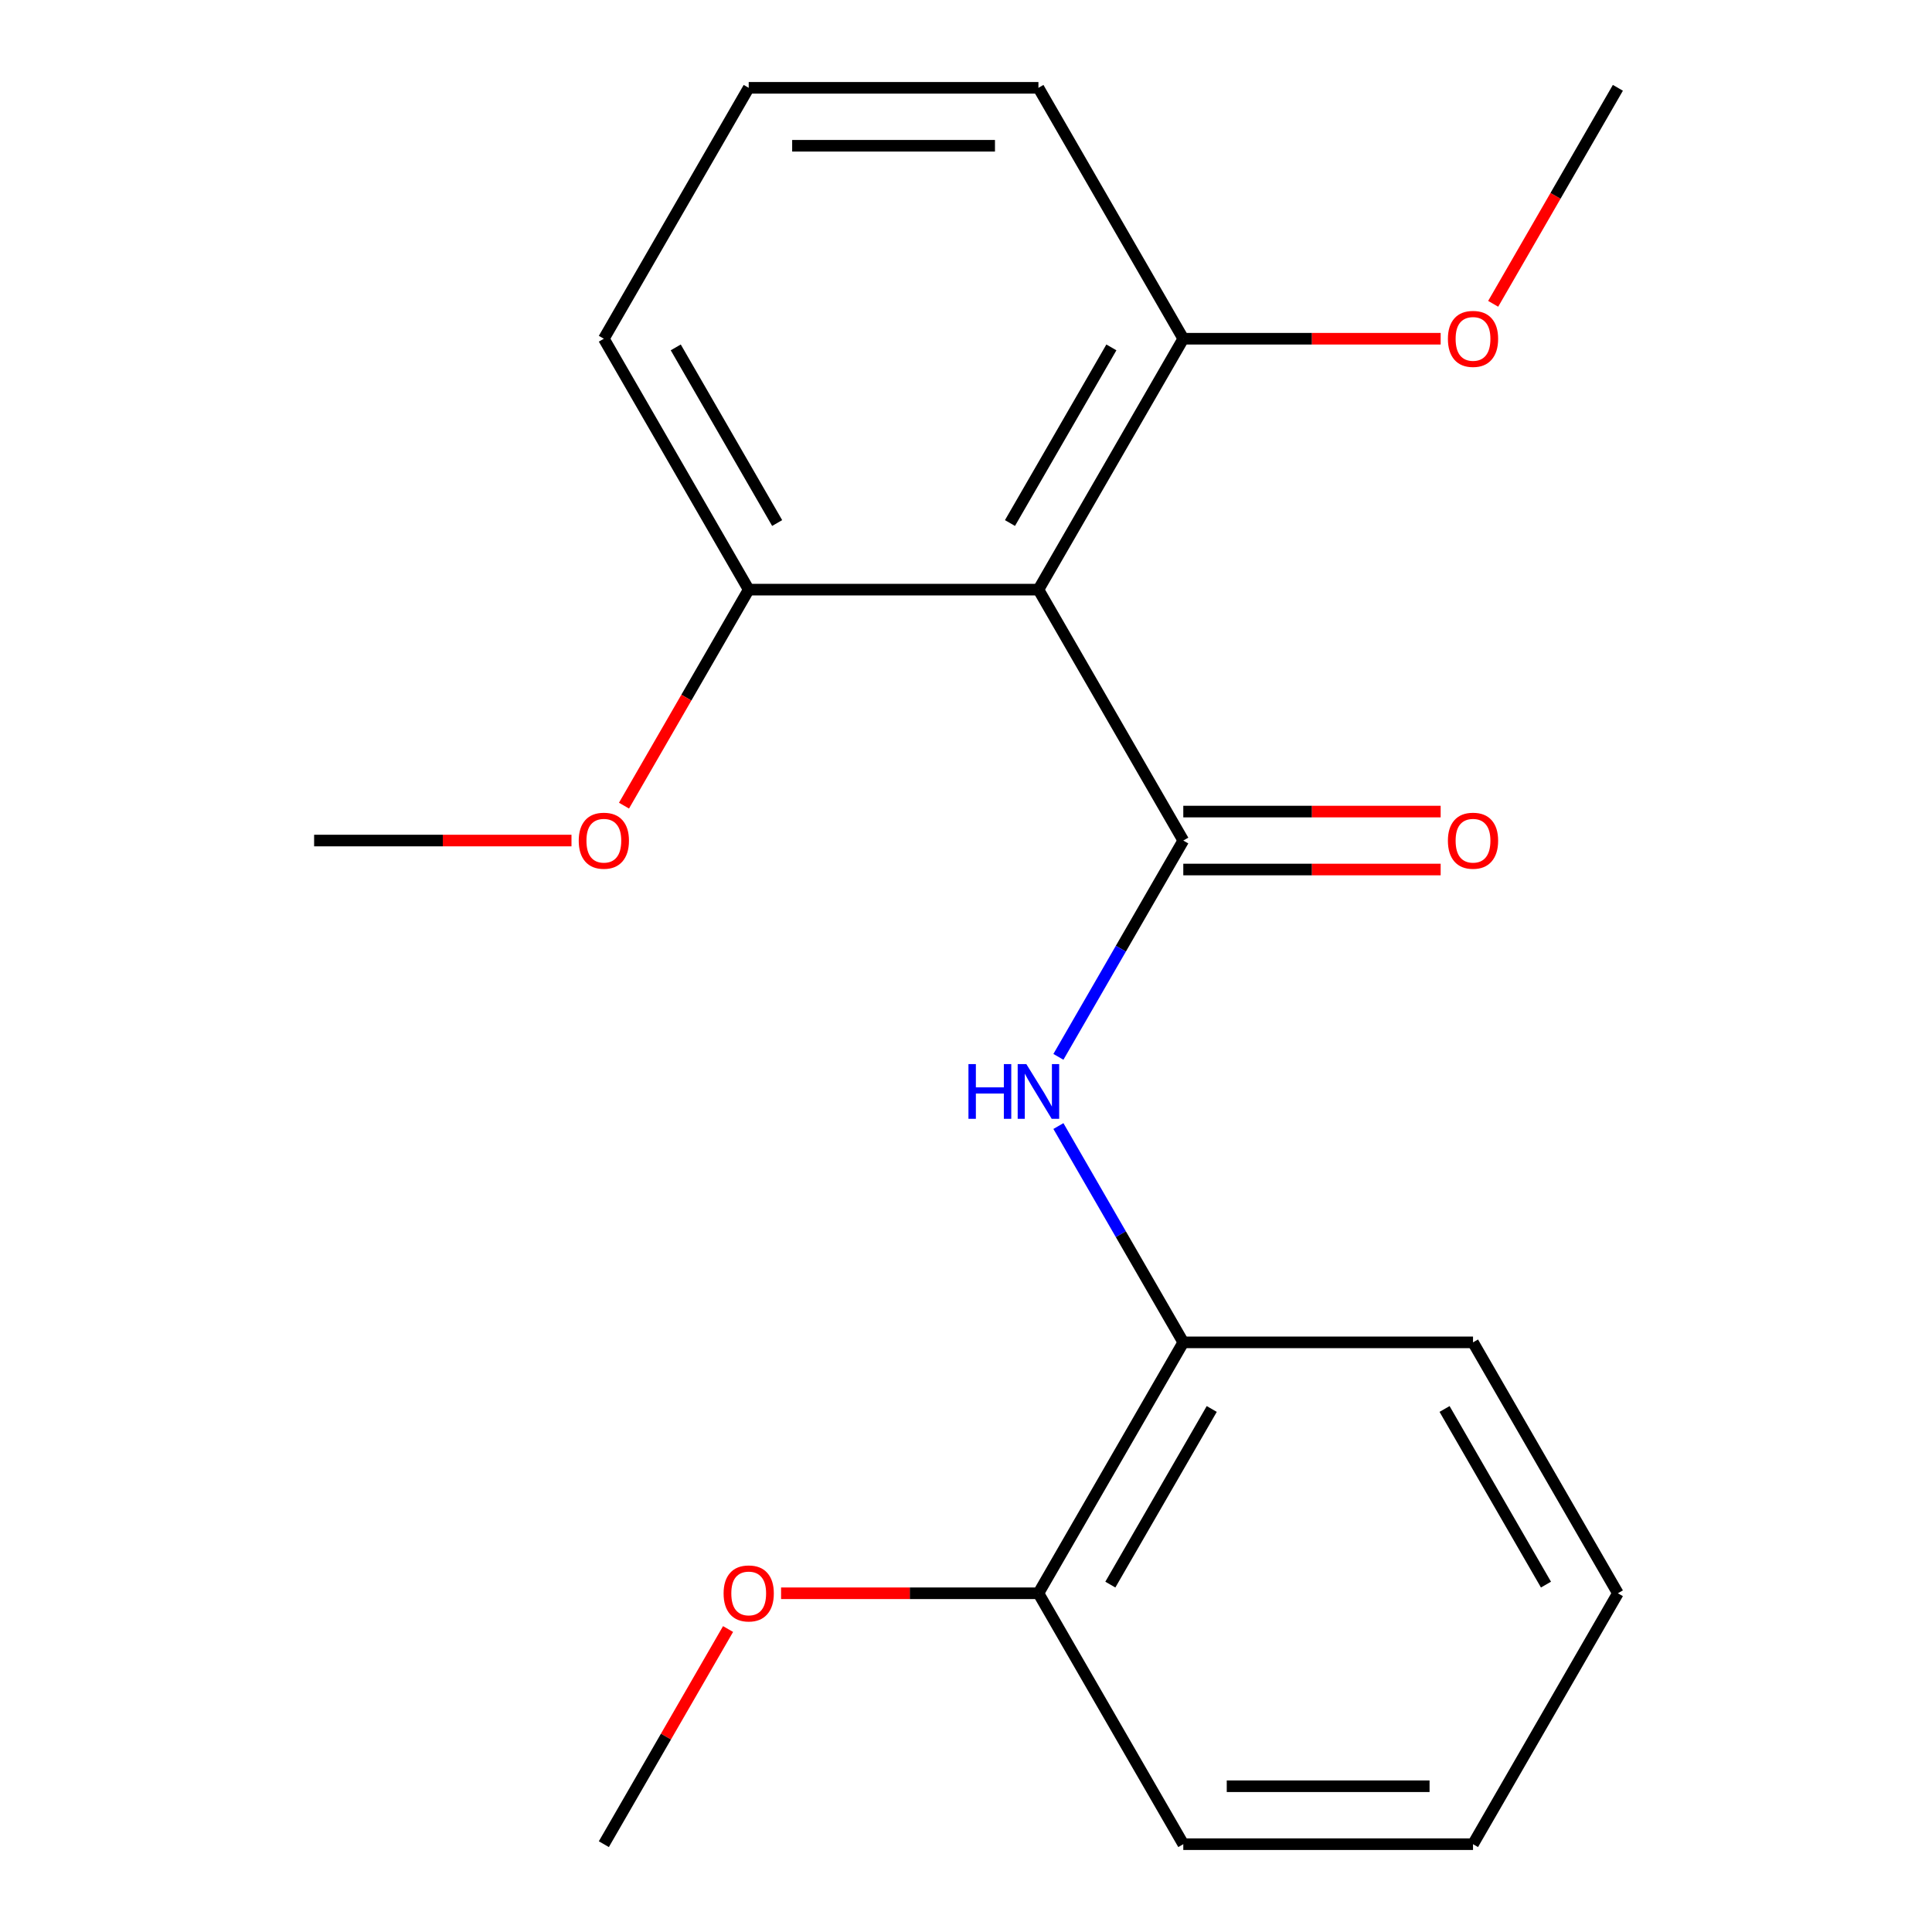 <?xml version='1.0' encoding='iso-8859-1'?>
<svg version='1.1' baseProfile='full'
              xmlns='http://www.w3.org/2000/svg'
                      xmlns:rdkit='http://www.rdkit.org/xml'
                      xmlns:xlink='http://www.w3.org/1999/xlink'
                  xml:space='preserve'
width='1000px' height='1000px' viewBox='0 0 1000 1000'>
<!-- END OF HEADER -->
<rect style='opacity:1.0;fill:#FFFFFF;stroke:none' width='1000' height='1000' x='0' y='0'> </rect>
<path class='bond-0' d='M 612.471,435.065 L 537.49,305.195' style='fill:none;fill-rule:evenodd;stroke:#000000;stroke-width:6px;stroke-linecap:butt;stroke-linejoin:miter;stroke-opacity:1' />
<path class='bond-1' d='M 612.471,435.065 L 580.15,491.045' style='fill:none;fill-rule:evenodd;stroke:#000000;stroke-width:6px;stroke-linecap:butt;stroke-linejoin:miter;stroke-opacity:1' />
<path class='bond-1' d='M 580.15,491.045 L 547.83,547.026' style='fill:none;fill-rule:evenodd;stroke:#0000FF;stroke-width:6px;stroke-linecap:butt;stroke-linejoin:miter;stroke-opacity:1' />
<path class='bond-3' d='M 612.471,450.061 L 679.077,450.061' style='fill:none;fill-rule:evenodd;stroke:#000000;stroke-width:6px;stroke-linecap:butt;stroke-linejoin:miter;stroke-opacity:1' />
<path class='bond-3' d='M 679.077,450.061 L 745.683,450.061' style='fill:none;fill-rule:evenodd;stroke:#FF0000;stroke-width:6px;stroke-linecap:butt;stroke-linejoin:miter;stroke-opacity:1' />
<path class='bond-3' d='M 612.471,420.069 L 679.077,420.069' style='fill:none;fill-rule:evenodd;stroke:#000000;stroke-width:6px;stroke-linecap:butt;stroke-linejoin:miter;stroke-opacity:1' />
<path class='bond-3' d='M 679.077,420.069 L 745.683,420.069' style='fill:none;fill-rule:evenodd;stroke:#FF0000;stroke-width:6px;stroke-linecap:butt;stroke-linejoin:miter;stroke-opacity:1' />
<path class='bond-4' d='M 537.49,305.195 L 612.471,175.325' style='fill:none;fill-rule:evenodd;stroke:#000000;stroke-width:6px;stroke-linecap:butt;stroke-linejoin:miter;stroke-opacity:1' />
<path class='bond-4' d='M 522.763,270.718 L 575.25,179.809' style='fill:none;fill-rule:evenodd;stroke:#000000;stroke-width:6px;stroke-linecap:butt;stroke-linejoin:miter;stroke-opacity:1' />
<path class='bond-5' d='M 537.49,305.195 L 387.529,305.195' style='fill:none;fill-rule:evenodd;stroke:#000000;stroke-width:6px;stroke-linecap:butt;stroke-linejoin:miter;stroke-opacity:1' />
<path class='bond-2' d='M 547.83,582.844 L 580.15,638.825' style='fill:none;fill-rule:evenodd;stroke:#0000FF;stroke-width:6px;stroke-linecap:butt;stroke-linejoin:miter;stroke-opacity:1' />
<path class='bond-2' d='M 580.15,638.825 L 612.471,694.805' style='fill:none;fill-rule:evenodd;stroke:#000000;stroke-width:6px;stroke-linecap:butt;stroke-linejoin:miter;stroke-opacity:1' />
<path class='bond-6' d='M 612.471,694.805 L 537.49,824.675' style='fill:none;fill-rule:evenodd;stroke:#000000;stroke-width:6px;stroke-linecap:butt;stroke-linejoin:miter;stroke-opacity:1' />
<path class='bond-6' d='M 627.198,729.282 L 574.711,820.191' style='fill:none;fill-rule:evenodd;stroke:#000000;stroke-width:6px;stroke-linecap:butt;stroke-linejoin:miter;stroke-opacity:1' />
<path class='bond-11' d='M 612.471,694.805 L 762.432,694.805' style='fill:none;fill-rule:evenodd;stroke:#000000;stroke-width:6px;stroke-linecap:butt;stroke-linejoin:miter;stroke-opacity:1' />
<path class='bond-7' d='M 612.471,175.325 L 679.077,175.325' style='fill:none;fill-rule:evenodd;stroke:#000000;stroke-width:6px;stroke-linecap:butt;stroke-linejoin:miter;stroke-opacity:1' />
<path class='bond-7' d='M 679.077,175.325 L 745.683,175.325' style='fill:none;fill-rule:evenodd;stroke:#FF0000;stroke-width:6px;stroke-linecap:butt;stroke-linejoin:miter;stroke-opacity:1' />
<path class='bond-12' d='M 612.471,175.325 L 537.49,45.455' style='fill:none;fill-rule:evenodd;stroke:#000000;stroke-width:6px;stroke-linecap:butt;stroke-linejoin:miter;stroke-opacity:1' />
<path class='bond-8' d='M 387.529,305.195 L 355.255,361.095' style='fill:none;fill-rule:evenodd;stroke:#000000;stroke-width:6px;stroke-linecap:butt;stroke-linejoin:miter;stroke-opacity:1' />
<path class='bond-8' d='M 355.255,361.095 L 322.981,416.996' style='fill:none;fill-rule:evenodd;stroke:#FF0000;stroke-width:6px;stroke-linecap:butt;stroke-linejoin:miter;stroke-opacity:1' />
<path class='bond-13' d='M 387.529,305.195 L 312.549,175.325' style='fill:none;fill-rule:evenodd;stroke:#000000;stroke-width:6px;stroke-linecap:butt;stroke-linejoin:miter;stroke-opacity:1' />
<path class='bond-13' d='M 402.256,270.718 L 349.77,179.809' style='fill:none;fill-rule:evenodd;stroke:#000000;stroke-width:6px;stroke-linecap:butt;stroke-linejoin:miter;stroke-opacity:1' />
<path class='bond-9' d='M 537.49,824.675 L 470.884,824.675' style='fill:none;fill-rule:evenodd;stroke:#000000;stroke-width:6px;stroke-linecap:butt;stroke-linejoin:miter;stroke-opacity:1' />
<path class='bond-9' d='M 470.884,824.675 L 404.278,824.675' style='fill:none;fill-rule:evenodd;stroke:#FF0000;stroke-width:6px;stroke-linecap:butt;stroke-linejoin:miter;stroke-opacity:1' />
<path class='bond-14' d='M 537.49,824.675 L 612.471,954.545' style='fill:none;fill-rule:evenodd;stroke:#000000;stroke-width:6px;stroke-linecap:butt;stroke-linejoin:miter;stroke-opacity:1' />
<path class='bond-16' d='M 772.864,157.256 L 805.138,101.355' style='fill:none;fill-rule:evenodd;stroke:#FF0000;stroke-width:6px;stroke-linecap:butt;stroke-linejoin:miter;stroke-opacity:1' />
<path class='bond-16' d='M 805.138,101.355 L 837.412,45.455' style='fill:none;fill-rule:evenodd;stroke:#000000;stroke-width:6px;stroke-linecap:butt;stroke-linejoin:miter;stroke-opacity:1' />
<path class='bond-15' d='M 295.8,435.065 L 229.194,435.065' style='fill:none;fill-rule:evenodd;stroke:#FF0000;stroke-width:6px;stroke-linecap:butt;stroke-linejoin:miter;stroke-opacity:1' />
<path class='bond-15' d='M 229.194,435.065 L 162.588,435.065' style='fill:none;fill-rule:evenodd;stroke:#000000;stroke-width:6px;stroke-linecap:butt;stroke-linejoin:miter;stroke-opacity:1' />
<path class='bond-17' d='M 376.843,843.184 L 344.696,898.865' style='fill:none;fill-rule:evenodd;stroke:#FF0000;stroke-width:6px;stroke-linecap:butt;stroke-linejoin:miter;stroke-opacity:1' />
<path class='bond-17' d='M 344.696,898.865 L 312.549,954.545' style='fill:none;fill-rule:evenodd;stroke:#000000;stroke-width:6px;stroke-linecap:butt;stroke-linejoin:miter;stroke-opacity:1' />
<path class='bond-10' d='M 387.529,45.455 L 312.549,175.325' style='fill:none;fill-rule:evenodd;stroke:#000000;stroke-width:6px;stroke-linecap:butt;stroke-linejoin:miter;stroke-opacity:1' />
<path class='bond-20' d='M 387.529,45.455 L 537.49,45.455' style='fill:none;fill-rule:evenodd;stroke:#000000;stroke-width:6px;stroke-linecap:butt;stroke-linejoin:miter;stroke-opacity:1' />
<path class='bond-20' d='M 410.023,75.447 L 514.996,75.447' style='fill:none;fill-rule:evenodd;stroke:#000000;stroke-width:6px;stroke-linecap:butt;stroke-linejoin:miter;stroke-opacity:1' />
<path class='bond-18' d='M 762.432,694.805 L 837.412,824.675' style='fill:none;fill-rule:evenodd;stroke:#000000;stroke-width:6px;stroke-linecap:butt;stroke-linejoin:miter;stroke-opacity:1' />
<path class='bond-18' d='M 747.705,729.282 L 800.191,820.191' style='fill:none;fill-rule:evenodd;stroke:#000000;stroke-width:6px;stroke-linecap:butt;stroke-linejoin:miter;stroke-opacity:1' />
<path class='bond-21' d='M 612.471,954.545 L 762.432,954.545' style='fill:none;fill-rule:evenodd;stroke:#000000;stroke-width:6px;stroke-linecap:butt;stroke-linejoin:miter;stroke-opacity:1' />
<path class='bond-21' d='M 634.965,924.553 L 739.938,924.553' style='fill:none;fill-rule:evenodd;stroke:#000000;stroke-width:6px;stroke-linecap:butt;stroke-linejoin:miter;stroke-opacity:1' />
<path class='bond-19' d='M 837.412,824.675 L 762.432,954.545' style='fill:none;fill-rule:evenodd;stroke:#000000;stroke-width:6px;stroke-linecap:butt;stroke-linejoin:miter;stroke-opacity:1' />
<path  class='atom-2' d='M 501.27 550.775
L 505.11 550.775
L 505.11 562.815
L 519.59 562.815
L 519.59 550.775
L 523.43 550.775
L 523.43 579.095
L 519.59 579.095
L 519.59 566.015
L 505.11 566.015
L 505.11 579.095
L 501.27 579.095
L 501.27 550.775
' fill='#0000FF'/>
<path  class='atom-2' d='M 531.23 550.775
L 540.51 565.775
Q 541.43 567.255, 542.91 569.935
Q 544.39 572.615, 544.47 572.775
L 544.47 550.775
L 548.23 550.775
L 548.23 579.095
L 544.35 579.095
L 534.39 562.695
Q 533.23 560.775, 531.99 558.575
Q 530.79 556.375, 530.43 555.695
L 530.43 579.095
L 526.75 579.095
L 526.75 550.775
L 531.23 550.775
' fill='#0000FF'/>
<path  class='atom-4' d='M 749.432 435.145
Q 749.432 428.345, 752.792 424.545
Q 756.152 420.745, 762.432 420.745
Q 768.712 420.745, 772.072 424.545
Q 775.432 428.345, 775.432 435.145
Q 775.432 442.025, 772.032 445.945
Q 768.632 449.825, 762.432 449.825
Q 756.192 449.825, 752.792 445.945
Q 749.432 442.065, 749.432 435.145
M 762.432 446.625
Q 766.752 446.625, 769.072 443.745
Q 771.432 440.825, 771.432 435.145
Q 771.432 429.585, 769.072 426.785
Q 766.752 423.945, 762.432 423.945
Q 758.112 423.945, 755.752 426.745
Q 753.432 429.545, 753.432 435.145
Q 753.432 440.865, 755.752 443.745
Q 758.112 446.625, 762.432 446.625
' fill='#FF0000'/>
<path  class='atom-8' d='M 749.432 175.405
Q 749.432 168.605, 752.792 164.805
Q 756.152 161.005, 762.432 161.005
Q 768.712 161.005, 772.072 164.805
Q 775.432 168.605, 775.432 175.405
Q 775.432 182.285, 772.032 186.205
Q 768.632 190.085, 762.432 190.085
Q 756.192 190.085, 752.792 186.205
Q 749.432 182.325, 749.432 175.405
M 762.432 186.885
Q 766.752 186.885, 769.072 184.005
Q 771.432 181.085, 771.432 175.405
Q 771.432 169.845, 769.072 167.045
Q 766.752 164.205, 762.432 164.205
Q 758.112 164.205, 755.752 167.005
Q 753.432 169.805, 753.432 175.405
Q 753.432 181.125, 755.752 184.005
Q 758.112 186.885, 762.432 186.885
' fill='#FF0000'/>
<path  class='atom-9' d='M 299.549 435.145
Q 299.549 428.345, 302.909 424.545
Q 306.269 420.745, 312.549 420.745
Q 318.829 420.745, 322.189 424.545
Q 325.549 428.345, 325.549 435.145
Q 325.549 442.025, 322.149 445.945
Q 318.749 449.825, 312.549 449.825
Q 306.309 449.825, 302.909 445.945
Q 299.549 442.065, 299.549 435.145
M 312.549 446.625
Q 316.869 446.625, 319.189 443.745
Q 321.549 440.825, 321.549 435.145
Q 321.549 429.585, 319.189 426.785
Q 316.869 423.945, 312.549 423.945
Q 308.229 423.945, 305.869 426.745
Q 303.549 429.545, 303.549 435.145
Q 303.549 440.865, 305.869 443.745
Q 308.229 446.625, 312.549 446.625
' fill='#FF0000'/>
<path  class='atom-10' d='M 374.529 824.755
Q 374.529 817.955, 377.889 814.155
Q 381.249 810.355, 387.529 810.355
Q 393.809 810.355, 397.169 814.155
Q 400.529 817.955, 400.529 824.755
Q 400.529 831.635, 397.129 835.555
Q 393.729 839.435, 387.529 839.435
Q 381.289 839.435, 377.889 835.555
Q 374.529 831.675, 374.529 824.755
M 387.529 836.235
Q 391.849 836.235, 394.169 833.355
Q 396.529 830.435, 396.529 824.755
Q 396.529 819.195, 394.169 816.395
Q 391.849 813.555, 387.529 813.555
Q 383.209 813.555, 380.849 816.355
Q 378.529 819.155, 378.529 824.755
Q 378.529 830.475, 380.849 833.355
Q 383.209 836.235, 387.529 836.235
' fill='#FF0000'/>
</svg>
